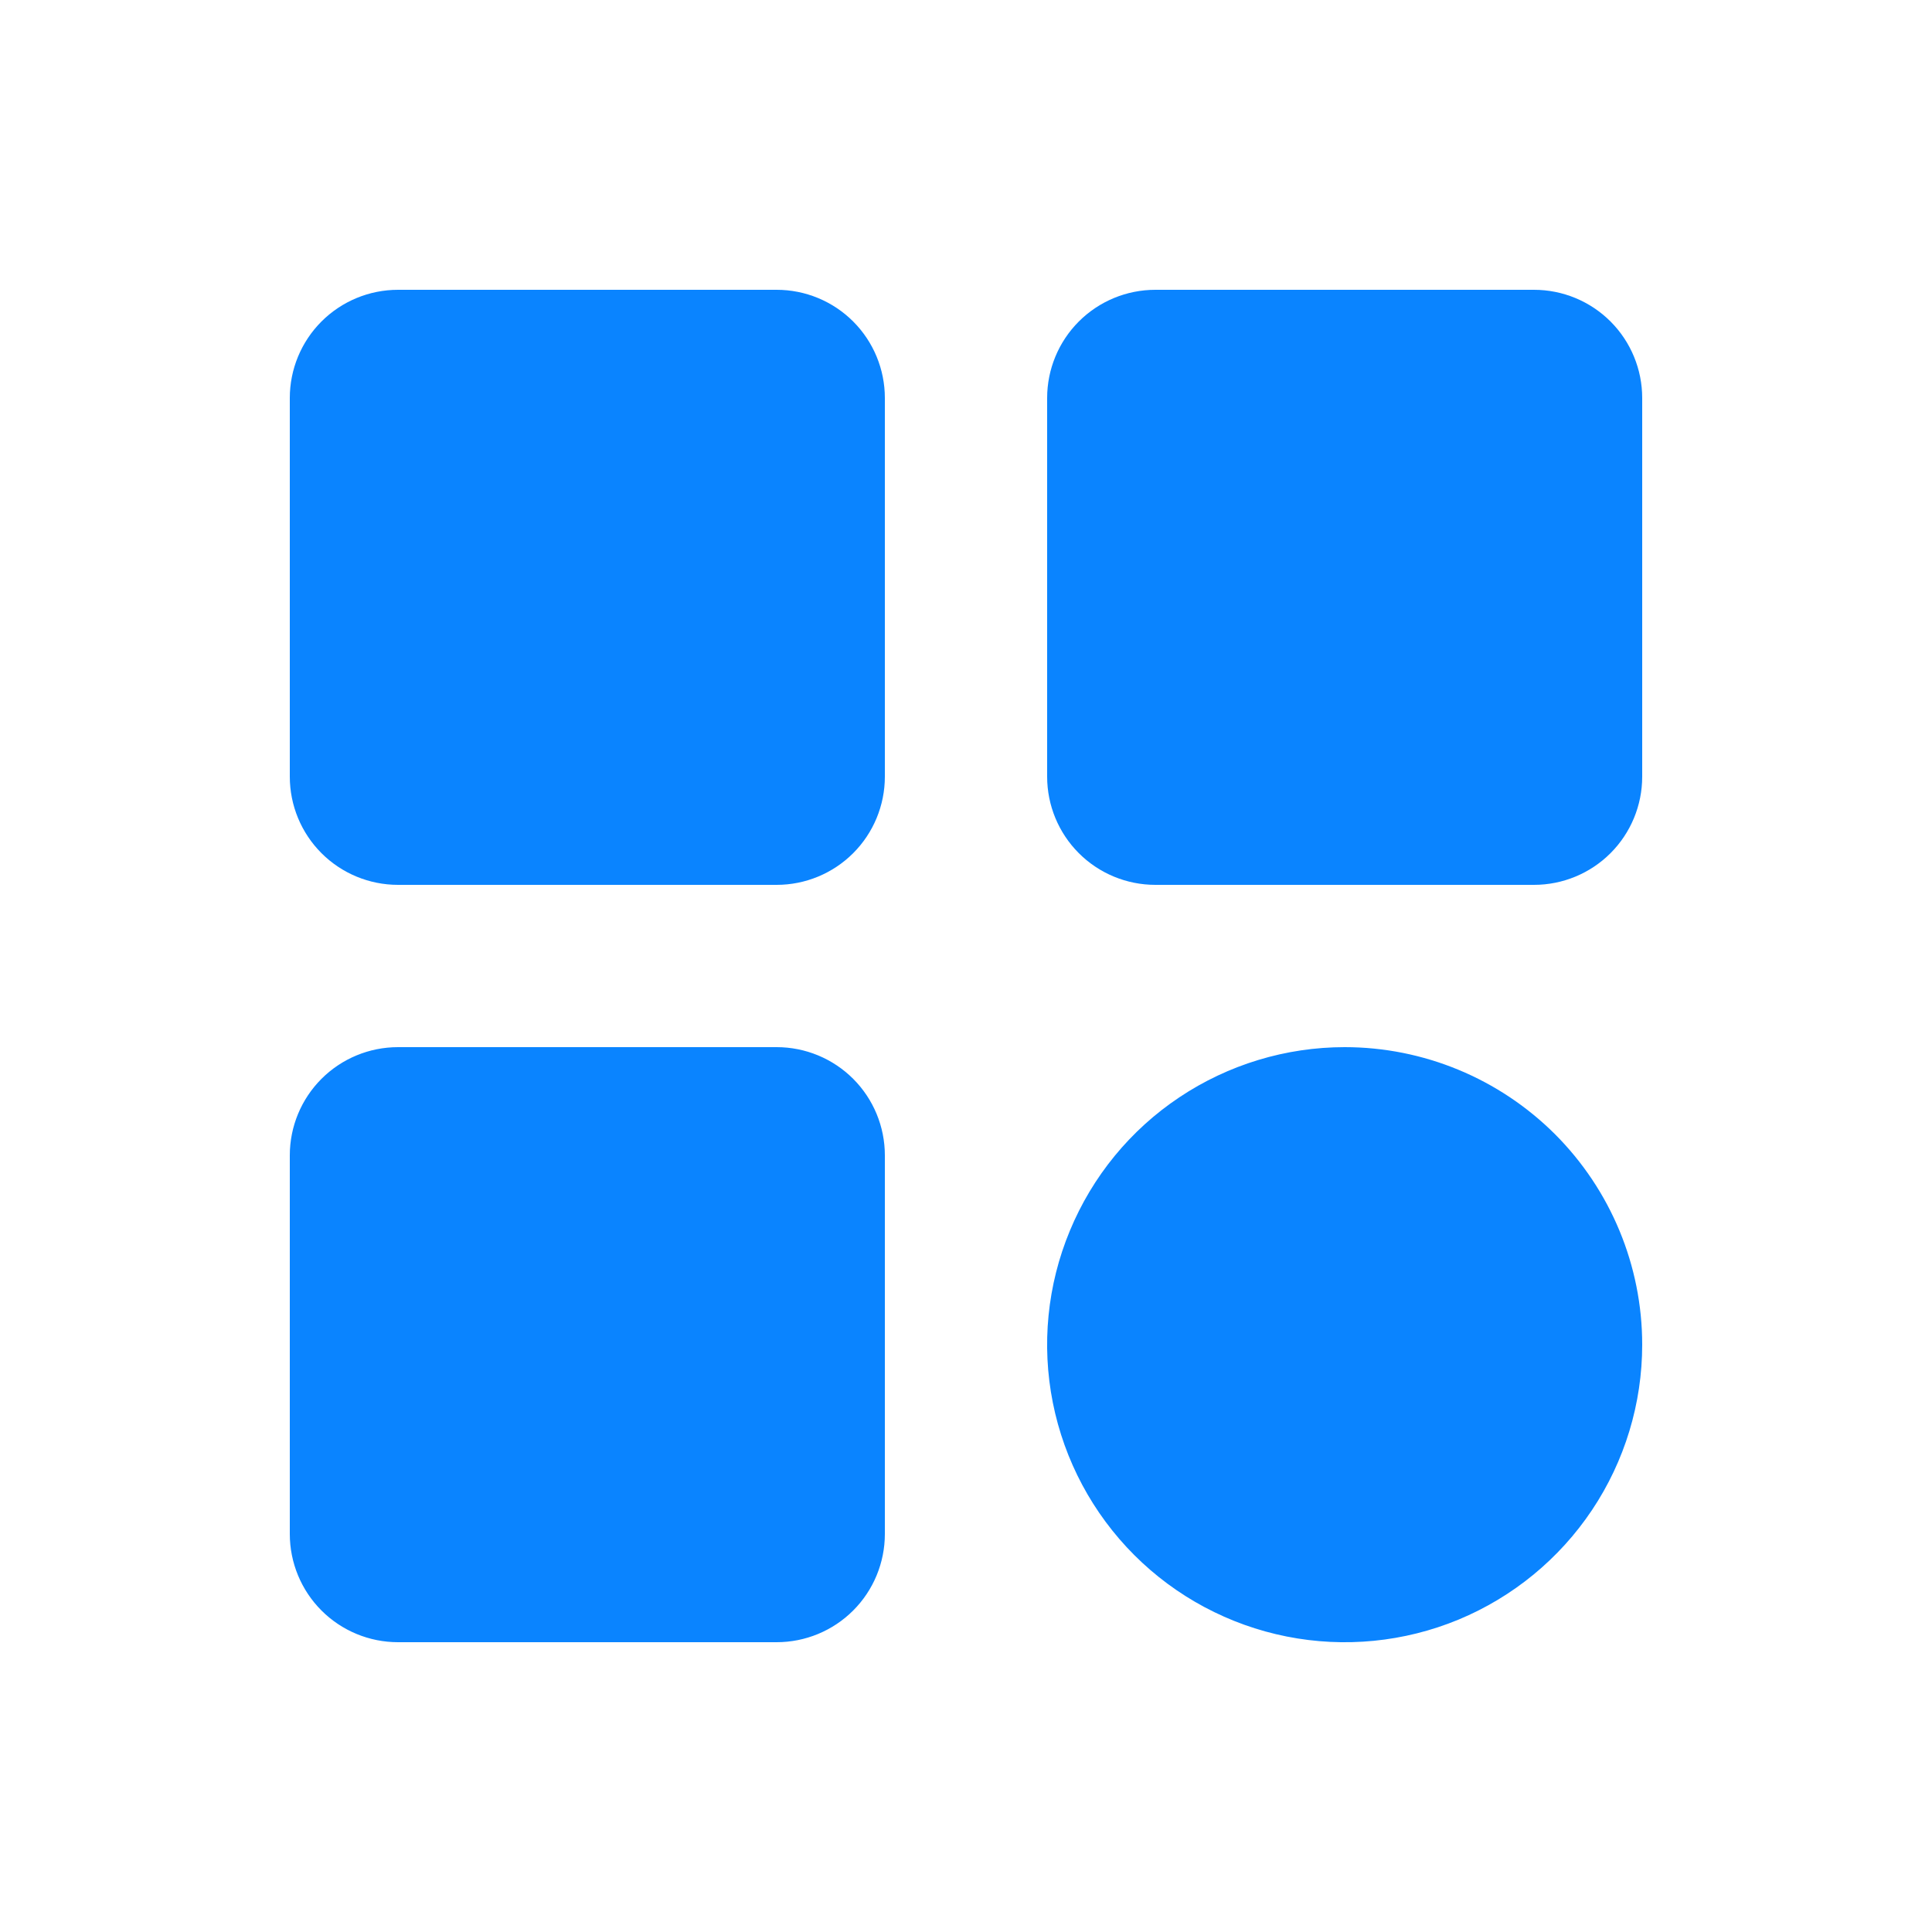 <svg width="20" height="20" viewBox="0 0 20 20" fill="none" xmlns="http://www.w3.org/2000/svg">
<path d="M9.16 4.12V8.04C9.16 8.337 9.042 8.622 8.832 8.832C8.622 9.042 8.337 9.16 8.04 9.16H4.12C3.823 9.16 3.538 9.042 3.328 8.832C3.118 8.622 3 8.337 3 8.04V4.12C3 3.823 3.118 3.538 3.328 3.328C3.538 3.118 3.823 3 4.12 3H8.04C8.337 3 8.622 3.118 8.832 3.328C9.042 3.538 9.16 3.823 9.16 4.12ZM15.88 3H11.96C11.663 3 11.378 3.118 11.168 3.328C10.958 3.538 10.84 3.823 10.84 4.12V8.04C10.84 8.337 10.958 8.622 11.168 8.832C11.378 9.042 11.663 9.16 11.96 9.16H15.88C16.177 9.16 16.462 9.042 16.672 8.832C16.882 8.622 17 8.337 17 8.04V4.12C17 3.823 16.882 3.538 16.672 3.328C16.462 3.118 16.177 3 15.88 3ZM8.04 10.84H4.12C3.823 10.84 3.538 10.958 3.328 11.168C3.118 11.378 3 11.663 3 11.96V15.88C3 16.177 3.118 16.462 3.328 16.672C3.538 16.882 3.823 17 4.12 17H8.04C8.337 17 8.622 16.882 8.832 16.672C9.042 16.462 9.16 16.177 9.16 15.88V11.96C9.16 11.663 9.042 11.378 8.832 11.168C8.622 10.958 8.337 10.84 8.04 10.84ZM13.92 10.84C13.311 10.84 12.715 11.021 12.209 11.359C11.702 11.697 11.308 12.178 11.075 12.741C10.841 13.304 10.78 13.923 10.899 14.521C11.018 15.118 11.311 15.667 11.742 16.098C12.173 16.529 12.722 16.822 13.319 16.941C13.917 17.06 14.536 16.999 15.099 16.766C15.662 16.532 16.142 16.138 16.481 15.631C16.819 15.125 17 14.529 17 13.92C17 13.103 16.675 12.32 16.098 11.742C15.52 11.165 14.737 10.84 13.92 10.84Z" fill="#0A84FF"/>
</svg>
